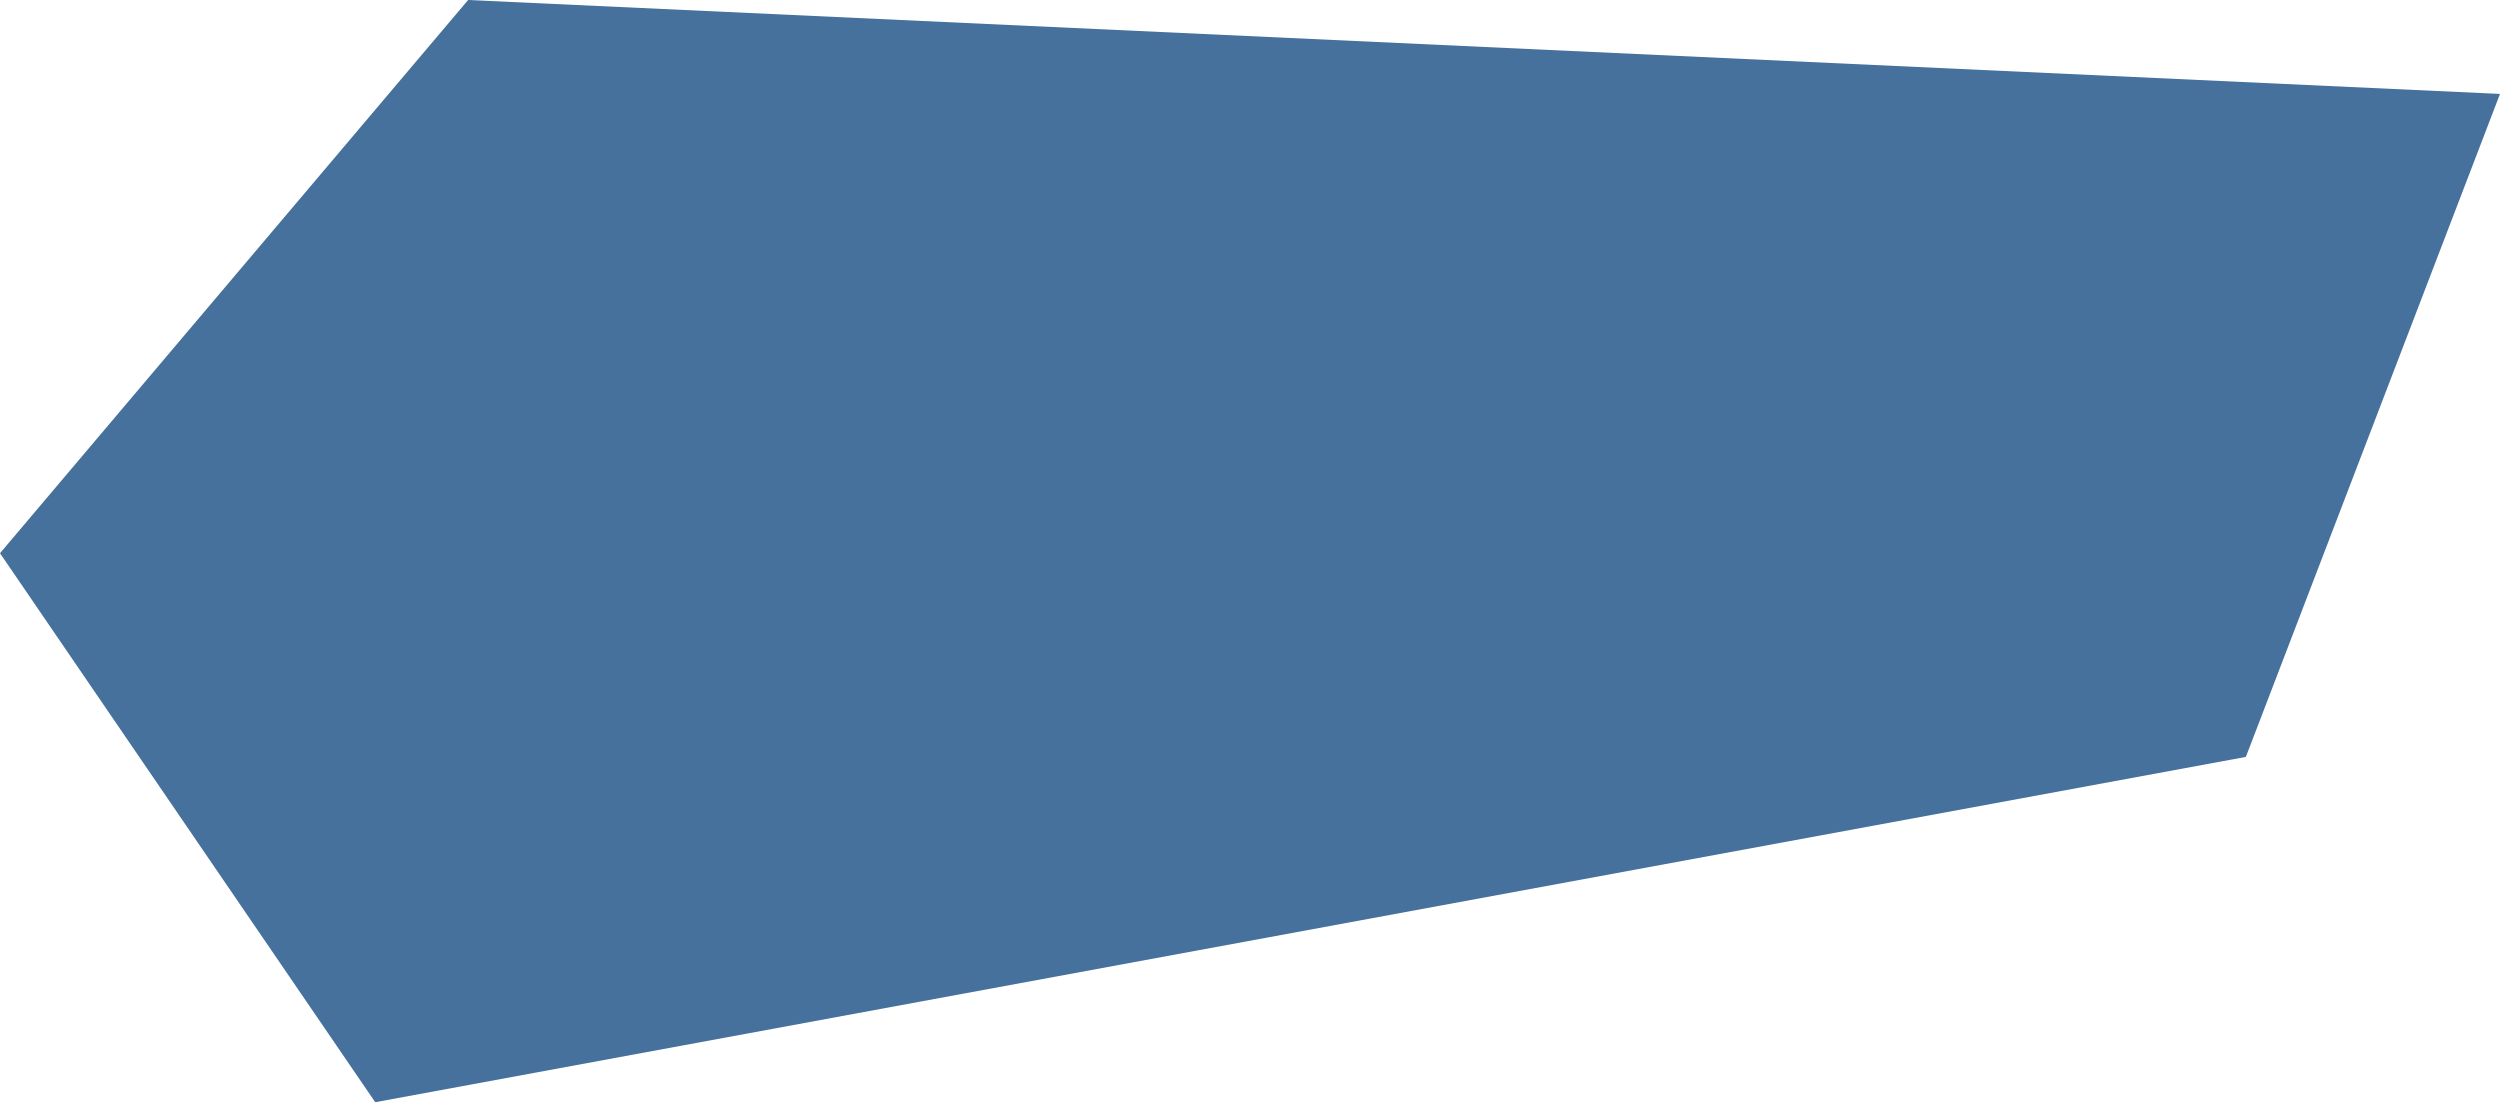 <svg width="905" height="399" viewBox="0 0 905 399" fill="none" xmlns="http://www.w3.org/2000/svg">
<path d="M813.001 274L135.831 399L0 200.263L169.46 6.43031e-05L905.001 34L813.001 274Z" fill="#45719C"/>
</svg>
